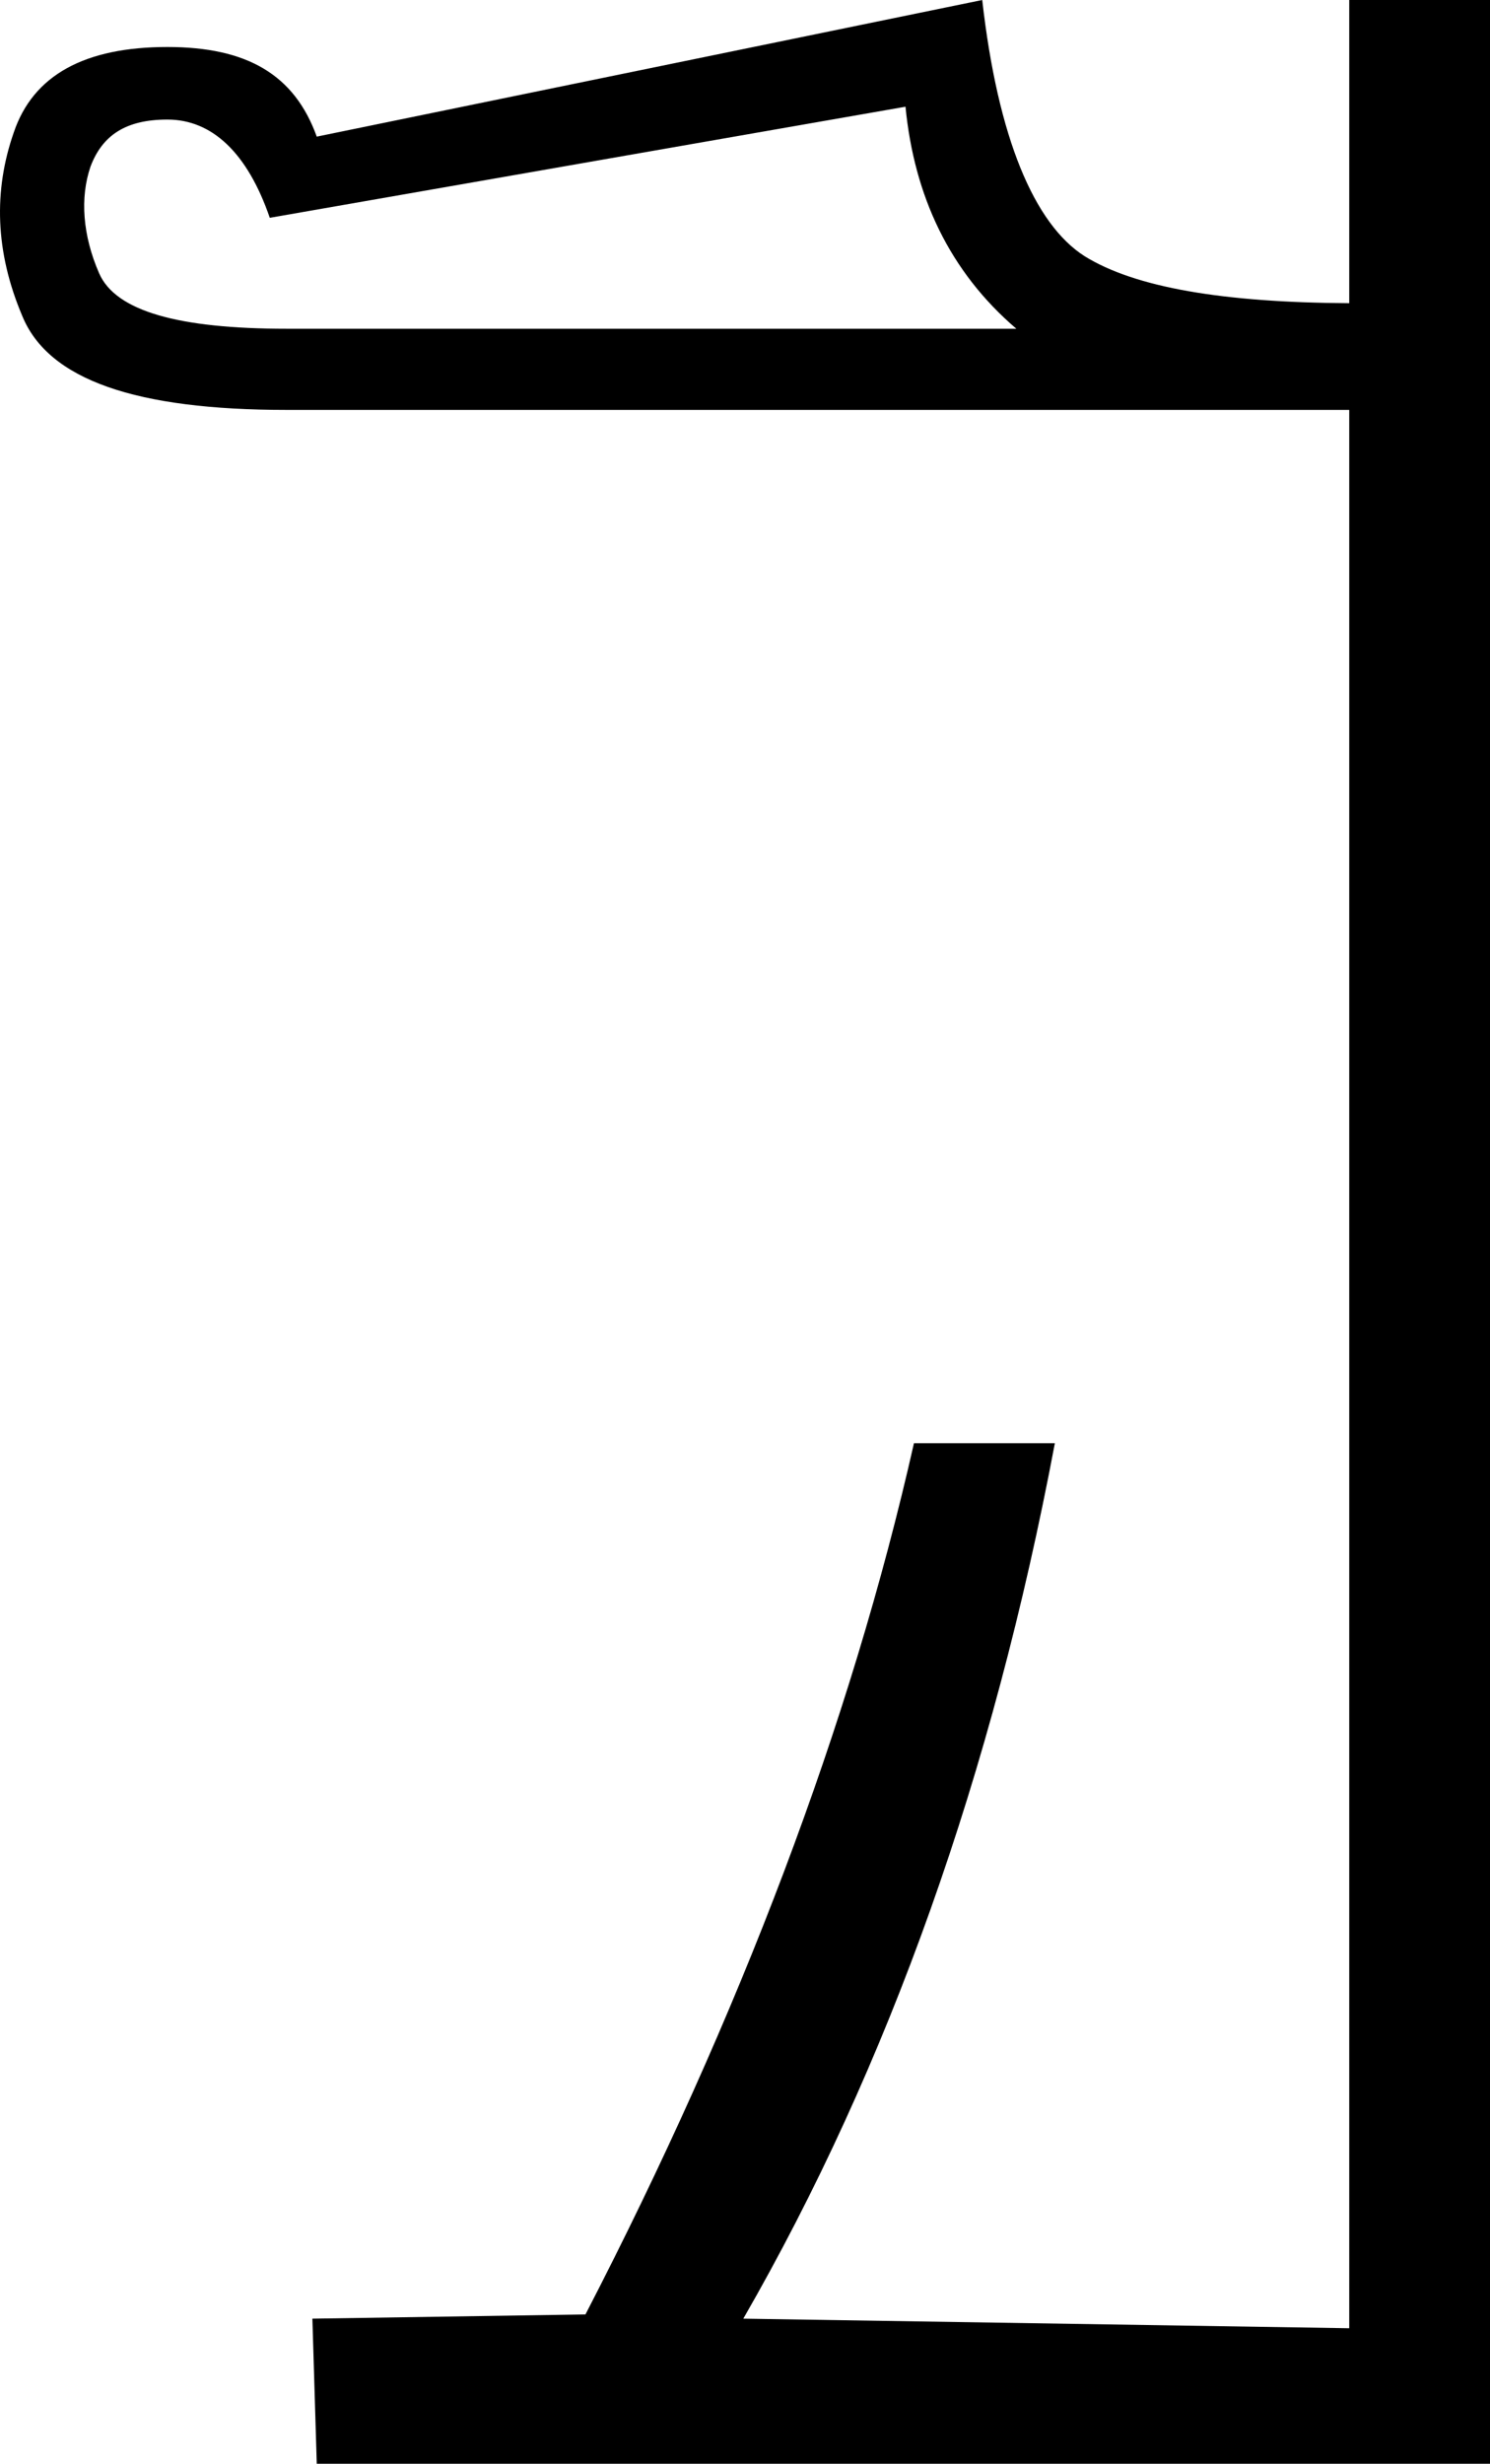 <?xml version="1.0" encoding="UTF-8" standalone="no"?>
<!-- Created with Inkscape (http://www.inkscape.org/) -->
<svg
   xmlns:dc="http://purl.org/dc/elements/1.1/"
   xmlns:cc="http://creativecommons.org/ns#"
   xmlns:rdf="http://www.w3.org/1999/02/22-rdf-syntax-ns#"
   xmlns:svg="http://www.w3.org/2000/svg"
   xmlns="http://www.w3.org/2000/svg"
   xmlns:sodipodi="http://sodipodi.sourceforge.net/DTD/sodipodi-0.dtd"
   xmlns:inkscape="http://www.inkscape.org/namespaces/inkscape"
   width="10.913"
   height="18.031"
   id="svg2445"
   sodipodi:version="0.32"
   inkscape:version="0.46"
   version="1.0"
   sodipodi:docname="U39K.svg"
   inkscape:output_extension="org.inkscape.output.svg.inkscape">
  <defs
     id="defs2447">
    <inkscape:perspective
       sodipodi:type="inkscape:persp3d"
       inkscape:vp_x="0 : 526.18109 : 1"
       inkscape:vp_y="0 : 1000 : 0"
       inkscape:vp_z="744.09448 : 526.18109 : 1"
       inkscape:persp3d-origin="372.04724 : 350.78739 : 1"
       id="perspective2453" />
  </defs>
  <sodipodi:namedview
     id="base"
     pagecolor="#ffffff"
     bordercolor="#666666"
     borderopacity="1.0"
     inkscape:pageopacity="0.0"
     inkscape:pageshadow="2"
     inkscape:zoom="36.23524"
     inkscape:cx="6.5725242"
     inkscape:cy="5.770064"
     inkscape:document-units="px"
     inkscape:current-layer="layer1"
     showgrid="false"
     showguides="true"
     inkscape:guide-bbox="true"
     showborder="true"
     inkscape:window-width="1024"
     inkscape:window-height="708"
     inkscape:window-x="-4"
     inkscape:window-y="-4" />
  <g
     inkscape:label="Calque 1"
     inkscape:groupmode="layer"
     id="layer1"
     transform="translate(4.132,0)">
    <path
       style="fill:#000000;stroke:none"
       d="M 3.062,0 L -1.812,1 C -1.976,0.545 -2.324,0.344 -2.906,0.344 C -3.51,0.344 -3.889,0.549 -4.031,0.969 C -4.18,1.395 -4.168,1.843 -3.969,2.312 C -3.777,2.782 -3.133,3 -2.031,3 L 5.75,3 L 5.75,17.039 L 1.312,16.969 C 2.378,15.12 3.139,12.975 3.594,10.562 L 2.562,10.562 C 2.099,12.611 1.29,14.746 0.156,16.938 L -1.844,16.969 L -1.812,18.031 L 6.781,18.039 L 6.781,0 L 5.75,0 L 5.75,2.219 C 4.825,2.214 4.181,2.104 3.812,1.875 C 3.443,1.64 3.176,1.009 3.062,0 z M 2.5,0.781 C 2.564,1.435 2.822,1.987 3.312,2.406 L -2.031,2.406 C -2.827,2.406 -3.285,2.277 -3.406,2 C -3.527,1.723 -3.547,1.446 -3.469,1.219 C -3.383,0.991 -3.212,0.875 -2.906,0.875 C -2.579,0.875 -2.32,1.118 -2.156,1.594 L 2.5,0.781 z"
       id="path2436"
       sodipodi:nodetypes="ccssscccccccccccccsccccssscc" />
  </g>
</svg>
